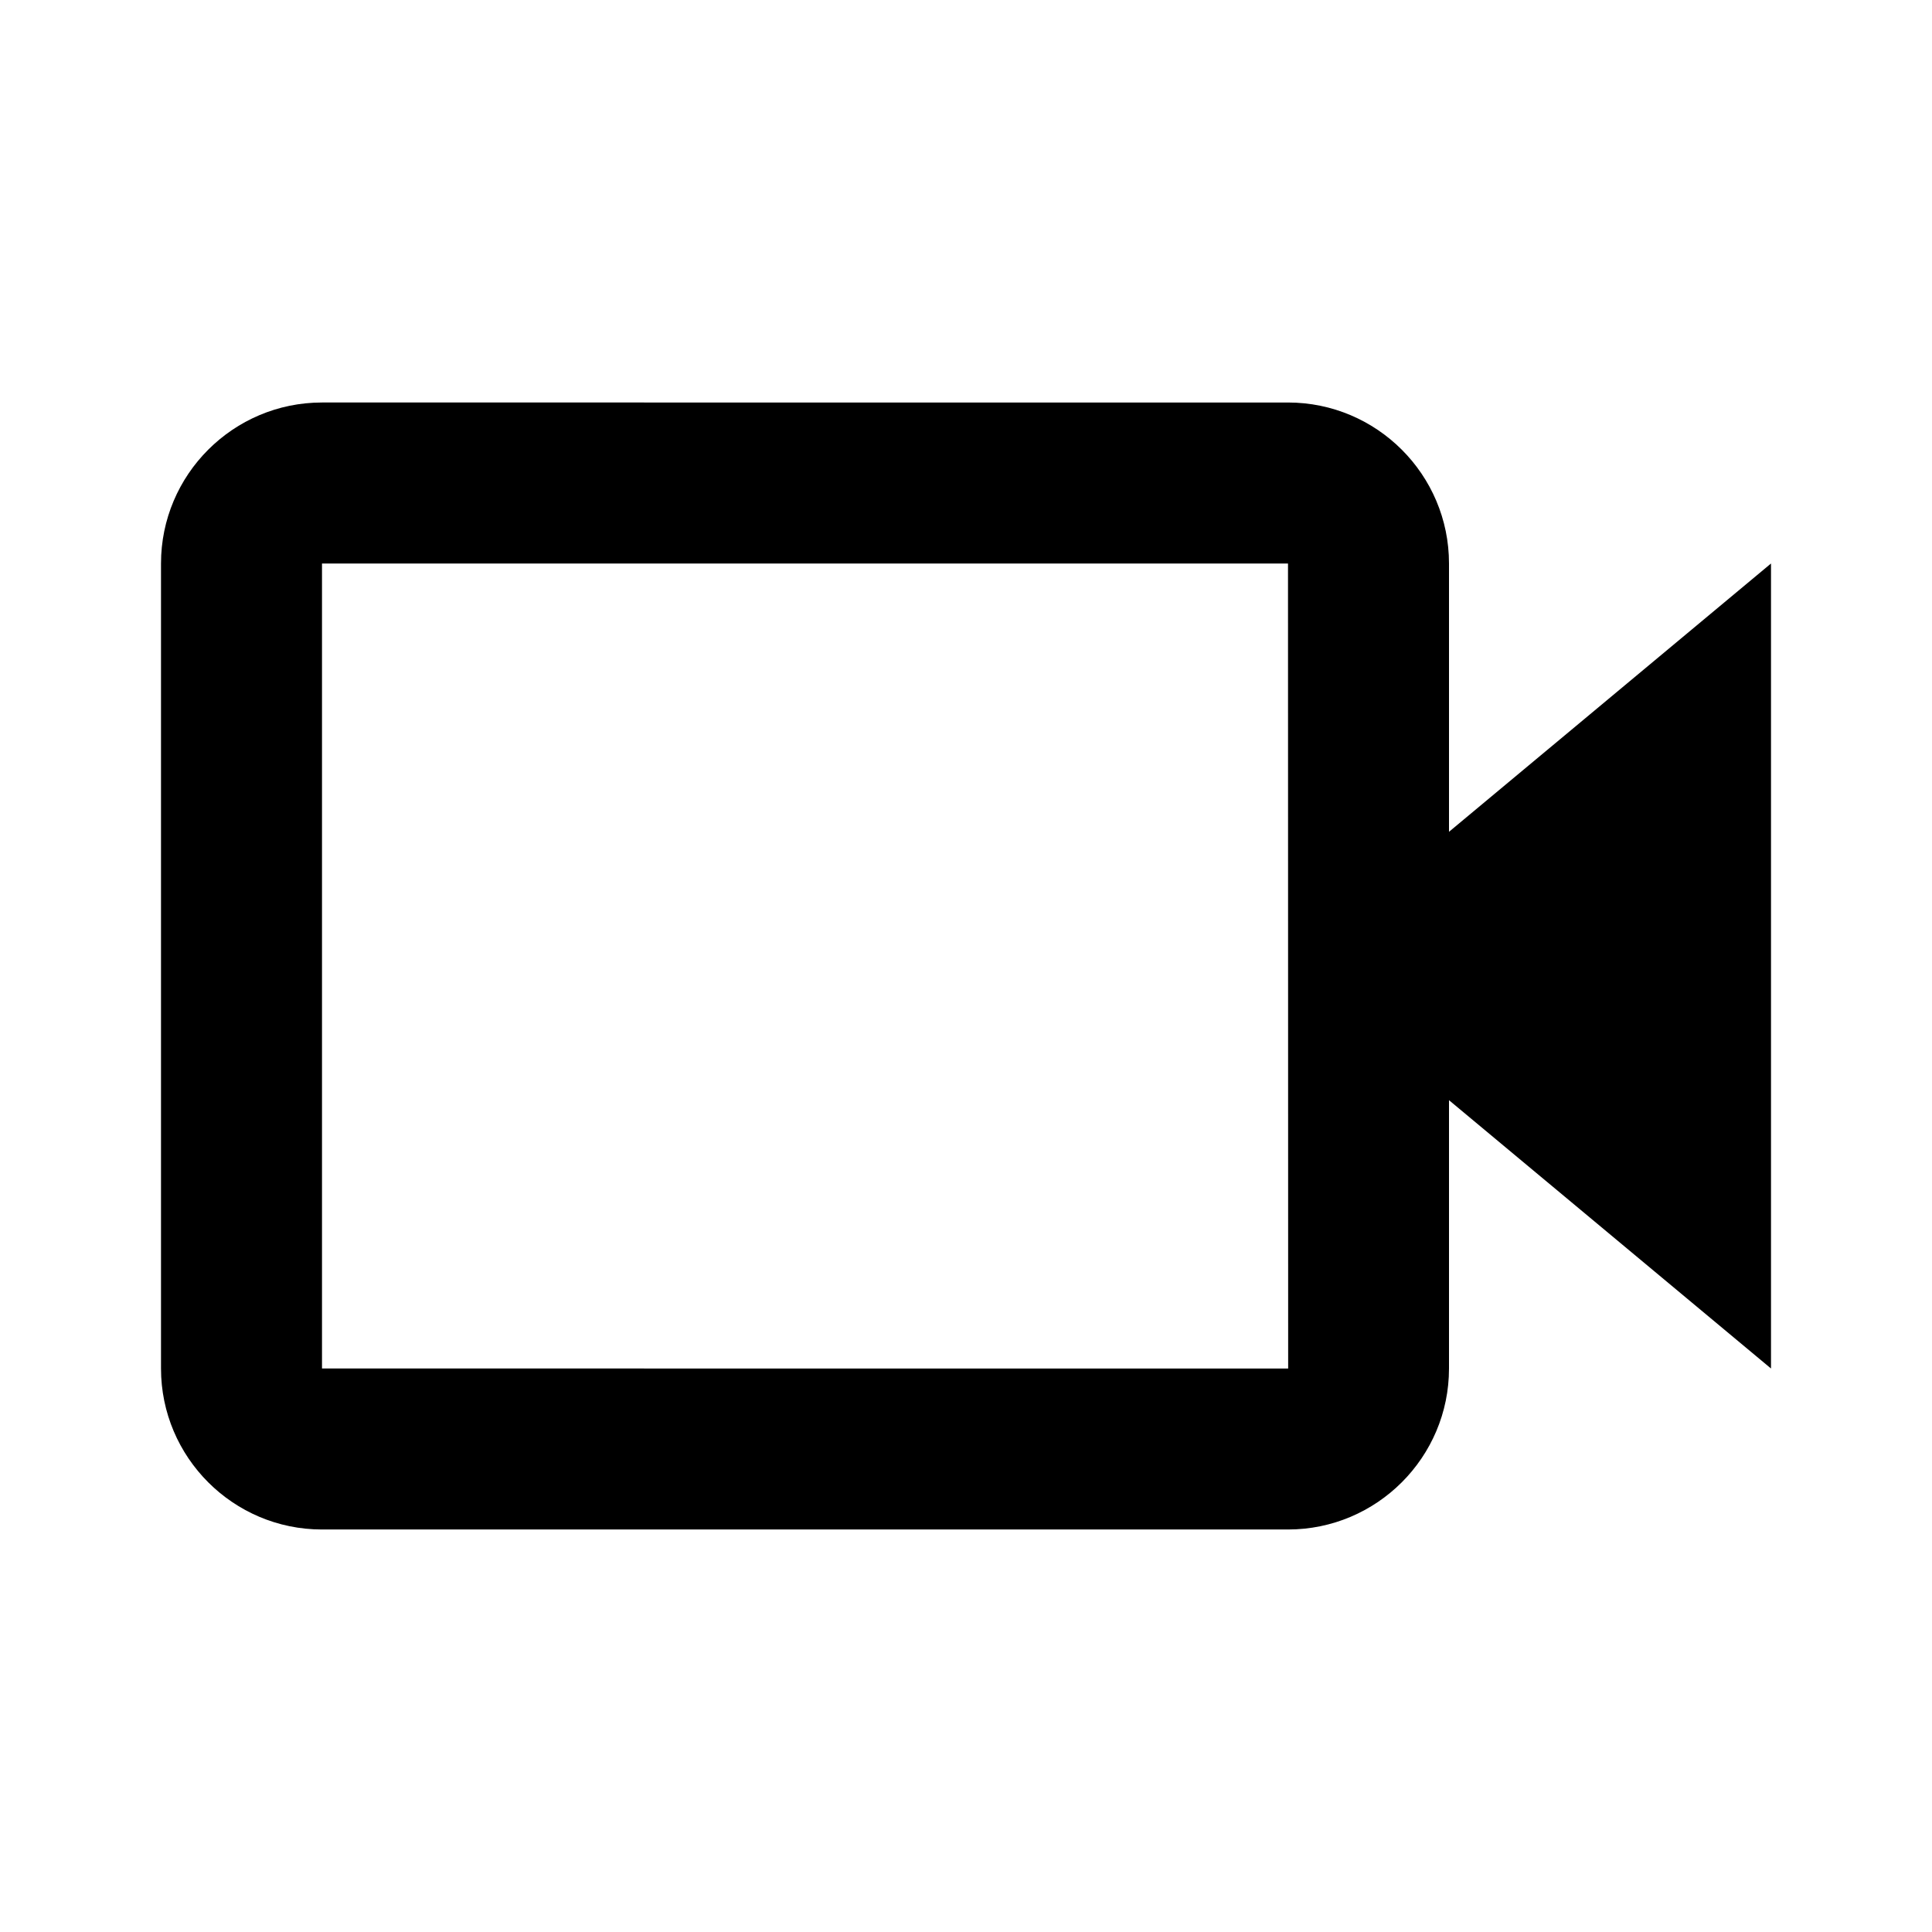 <svg fill="currentColor" viewBox="0 0 24 24"><path d="M18 7c0-1.103-.897-2-2-2H4c-1.103 0-2 .897-2 2v10c0 1.103.897 2 2 2h12c1.103 0 2-.897 2-2v-3.333L22 17V7l-4 3.333V7zm-1.998 10H4V7h12l.001 4.999L16 12l.001.001.001 4.999z"/></svg>